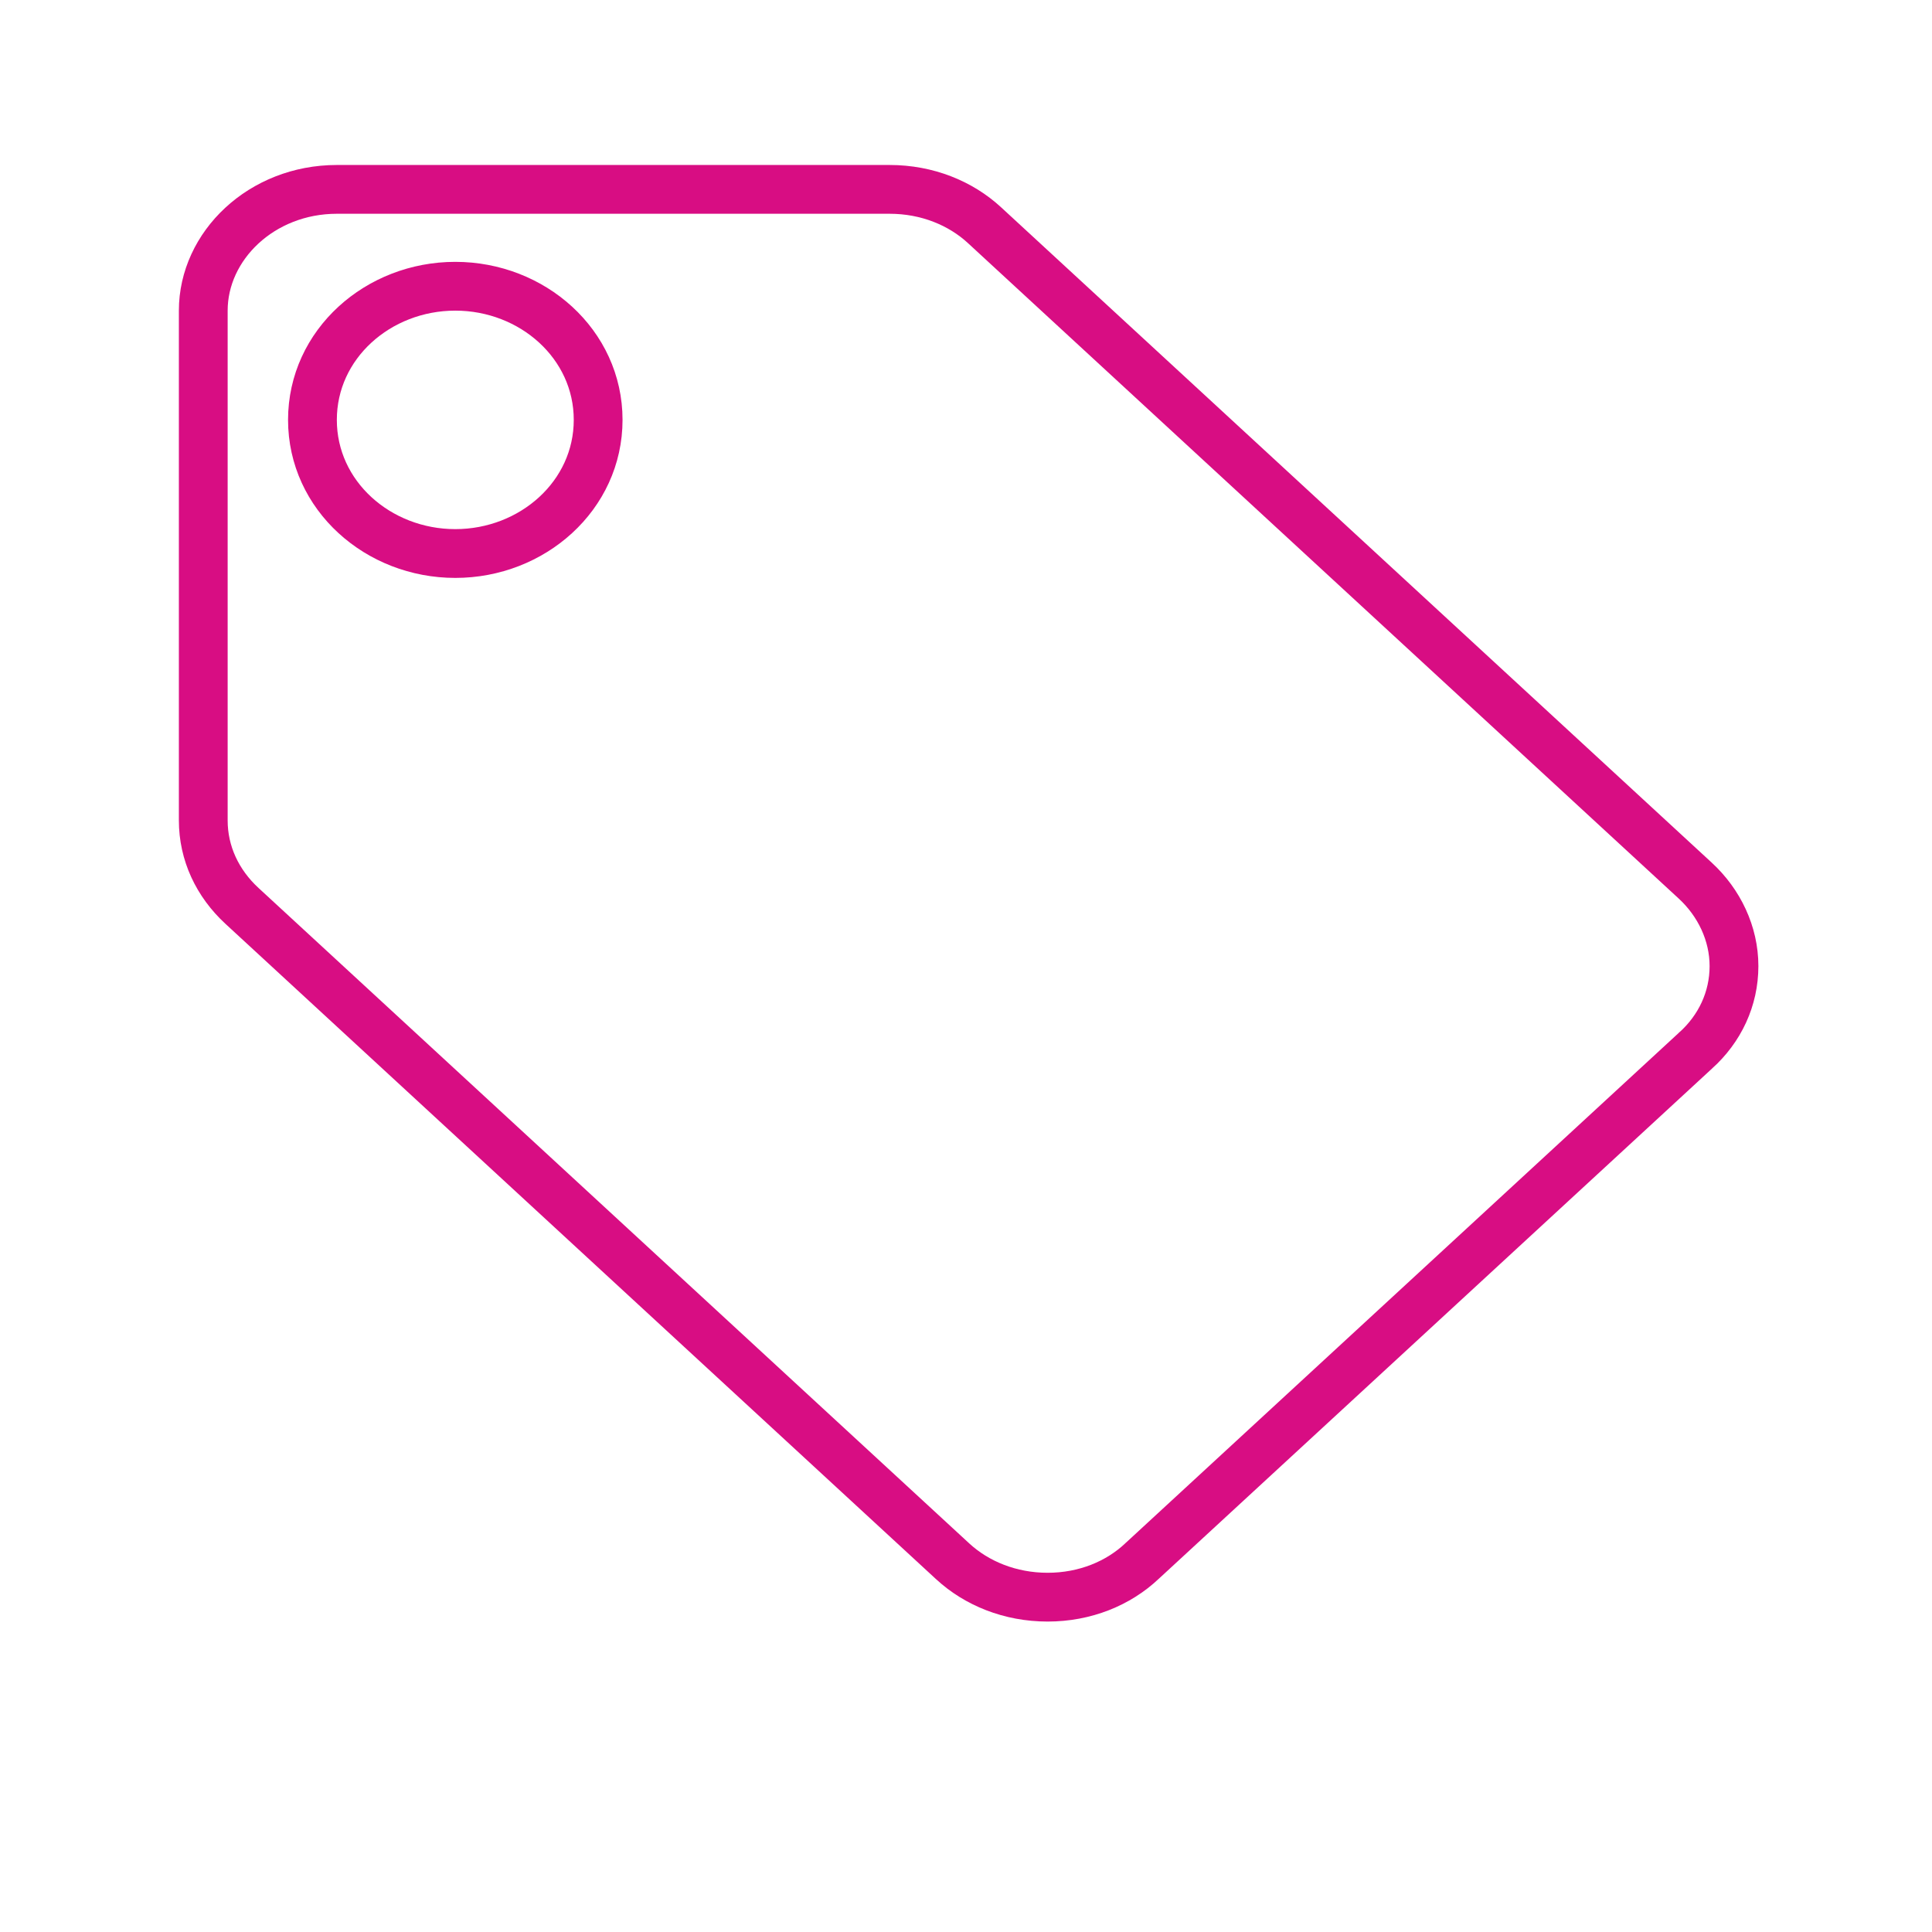 <svg width="100" height="100" viewBox="0 0 100 100" fill="none" xmlns="http://www.w3.org/2000/svg">
<path d="M59.132 80.78L59.125 80.786L59.119 80.792C57.891 81.956 56.161 82.669 54.224 82.669C52.286 82.669 50.55 81.955 49.316 80.818L12.527 46.891C11.251 45.715 10.521 44.158 10.521 42.466V16.078C10.521 12.723 13.537 9.802 17.434 9.802H46.048C47.987 9.802 49.723 10.516 50.956 11.654L87.746 45.581C88.984 46.722 89.751 48.318 89.751 50.005C89.751 51.699 89.02 53.249 87.759 54.381L87.752 54.386L87.746 54.392L59.132 80.78ZM16.172 21.733C16.172 25.653 19.574 28.65 23.566 28.65C27.558 28.65 30.96 25.653 30.96 21.733C30.96 17.812 27.558 14.816 23.566 14.816C19.574 14.816 16.172 17.812 16.172 21.733Z" stroke="#D80D83" stroke-width="2.525"/>
</svg>
